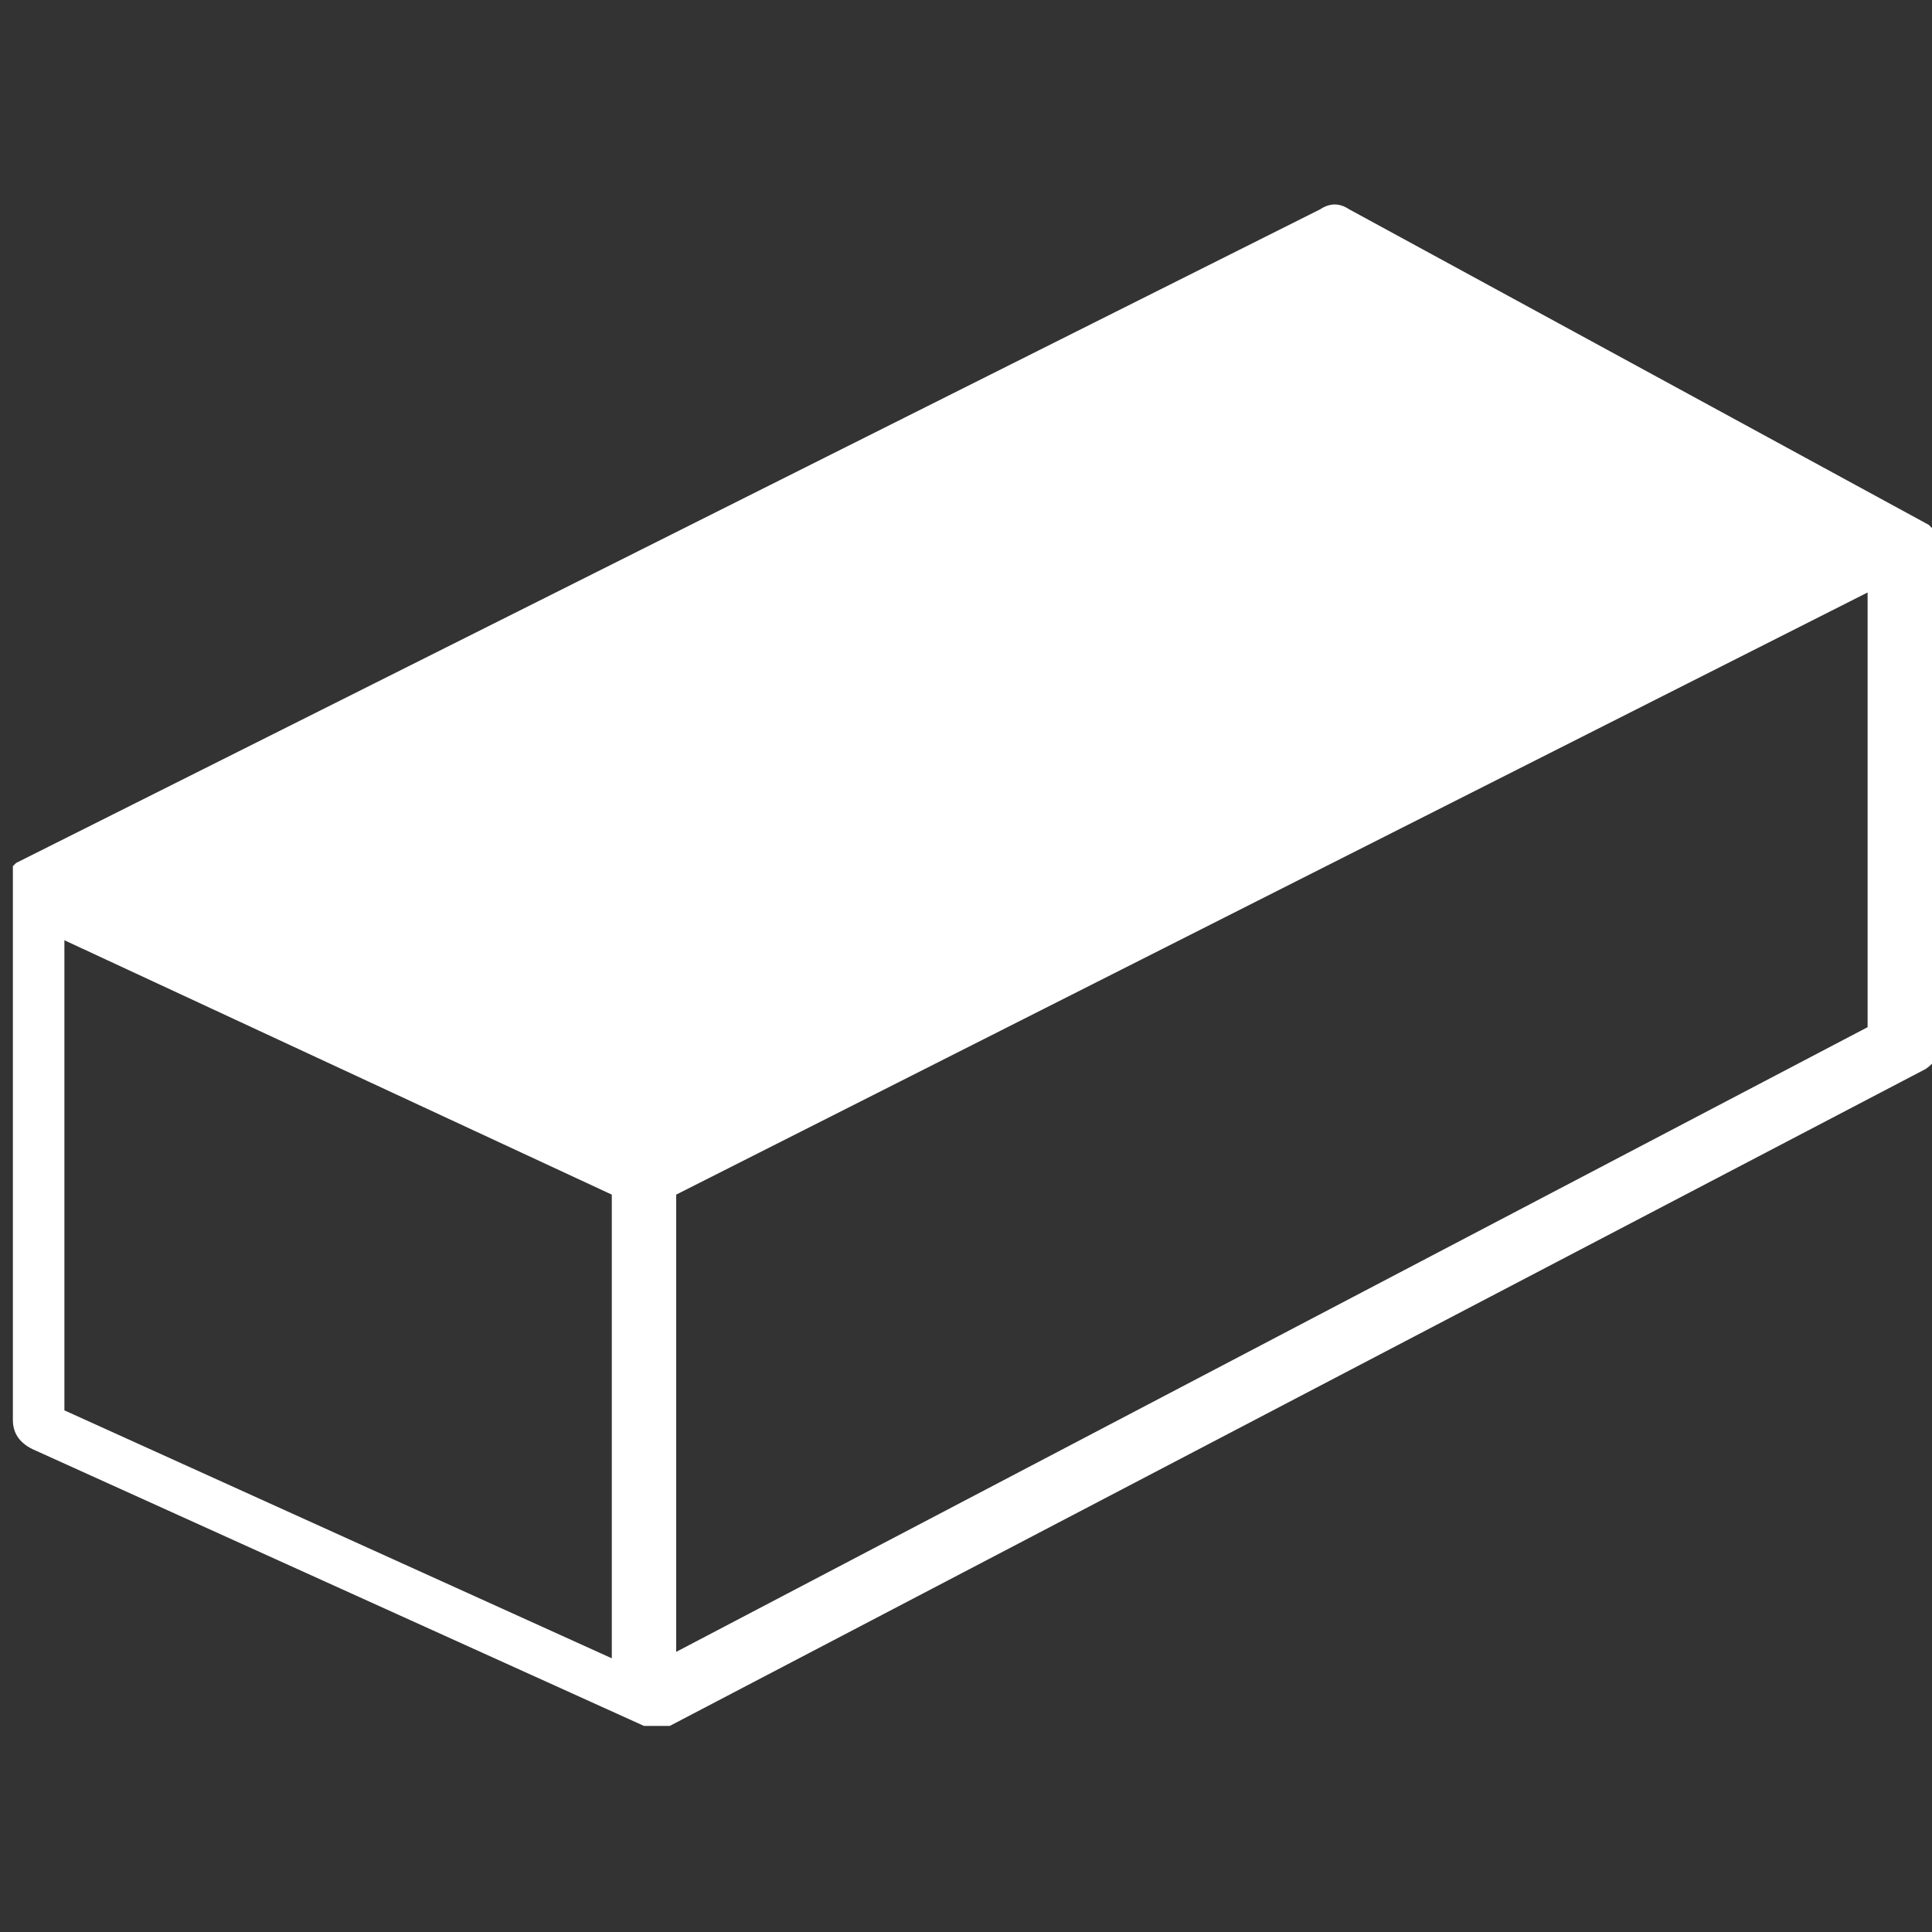 <?xml version="1.0" encoding="UTF-8"?>
<svg id="Capa_1" xmlns="http://www.w3.org/2000/svg" version="1.1" viewBox="0 0 60 60">
  <rect x="0" y="0" width="60" height="60" fill="#333333" stroke="none"/>
  <!-- Generator: Adobe Illustrator 29.1.0, SVG Export Plug-In . SVG Version: 2.1.0 Build 142)  -->
  <defs>
    <style>
      .st0 {
        fill: #fff;
      }
    </style>
  </defs>
  <path class="st0" d="M60,16.6s0,0,0,0c0,0,0-.1,0-.2,0,0,0,0,0,0,0,0,0,0-.1-.1,0,0,0,0,0,0,0,0,0,0,0,0,0,0,0,0,0,0s0,0,0,0l-18-9.8c-.3-.2-.6-.2-.9,0L.5,26.8s0,0,0,0c0,0,0,0,0,0,0,0,0,0,0,0,0,0,0,0,0,0,0,0,0,0-.1.1,0,0,0,0,0,0,0,0,0,.1,0,.2,0,0,0,0,0,0,0,0,0,.2,0,.3v16.7c0,.4.2.7.6.9l19,8.6s0,0,0,0c.1,0,.2,0,.4,0s.2,0,.3,0c0,0,0,0,0,0,0,0,0,0,.1,0l39-20.4c.3-.2.5-.5.5-.9v-15.7c0,0,0-.2,0-.3ZM2,29.2l17,7.9v14.4l-17-7.7v-14.5ZM21,51.3v-14.2l37-18.7v13.5l-37,19.4Z"/>
</svg>